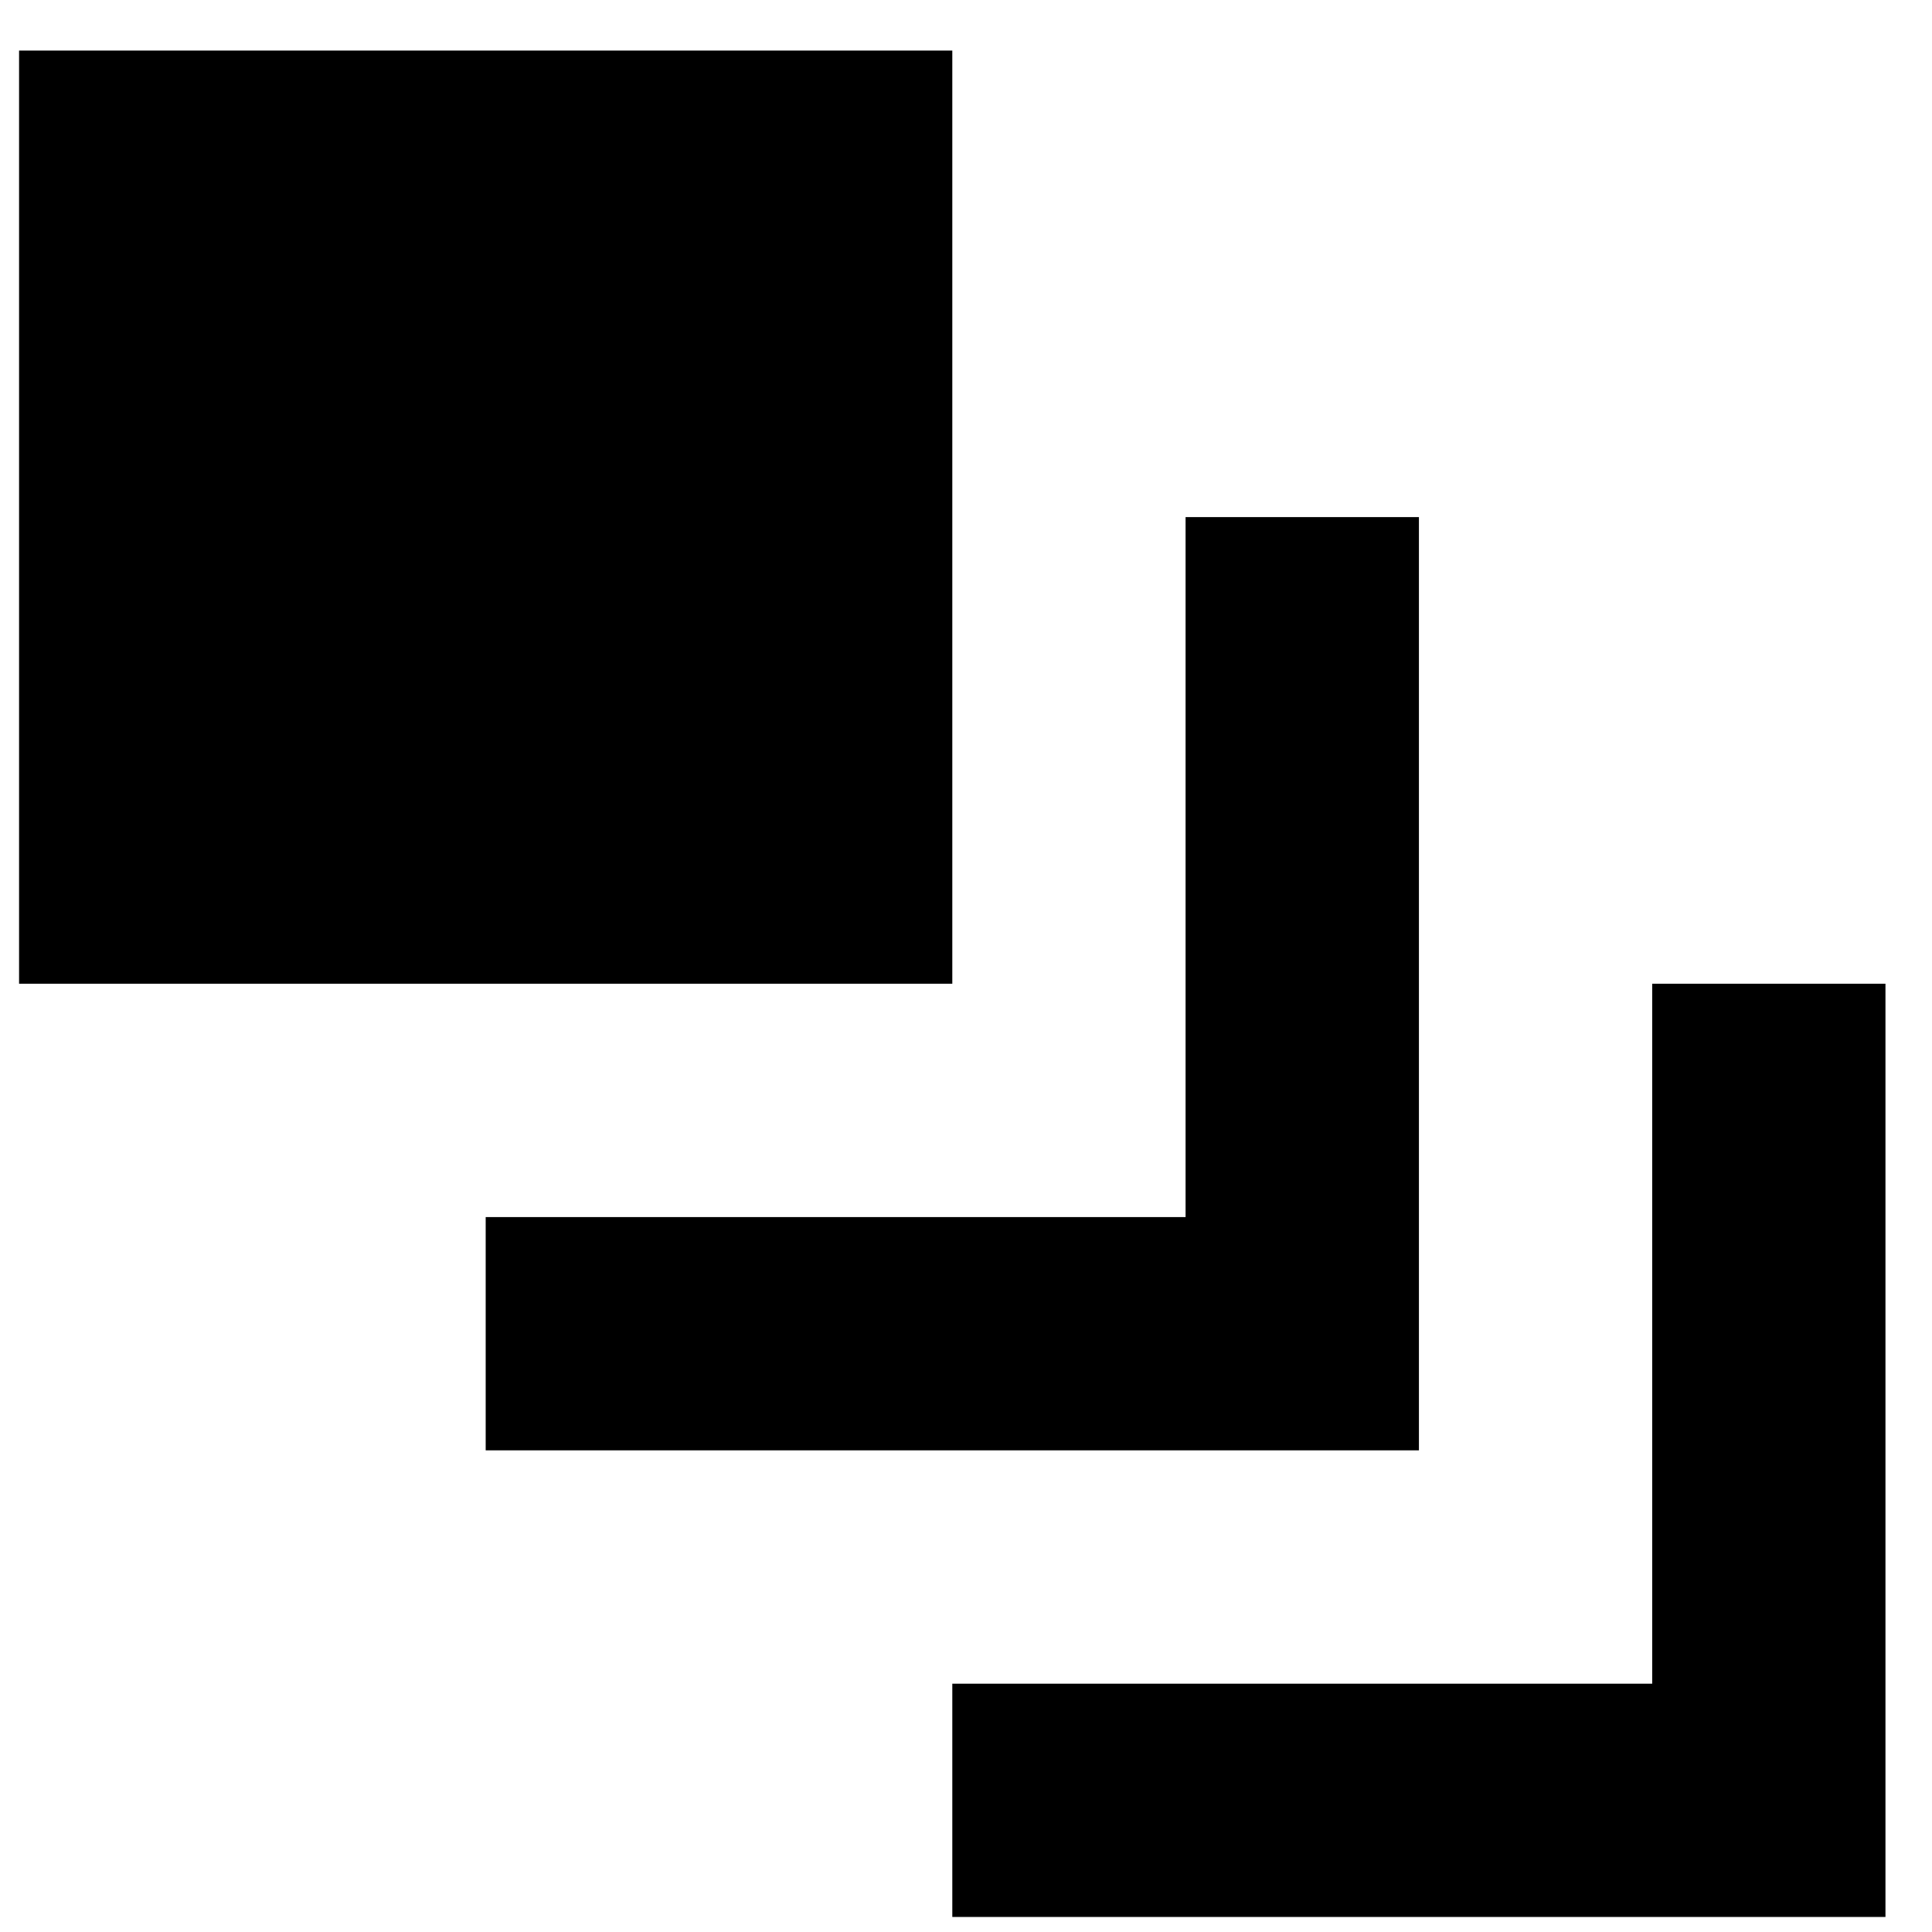 <svg width="23" height="23" viewBox="0 0 23 23" fill="none" xmlns="http://www.w3.org/2000/svg">
<path d="M0.227 0.602V11.711H11.337V0.602H0.227ZM14.114 6.156V14.489H5.782V17.266H16.892V6.156H14.114ZM19.669 11.711V20.044H11.337V22.821H22.446V11.711H19.669Z" fill="black"/>
</svg>
